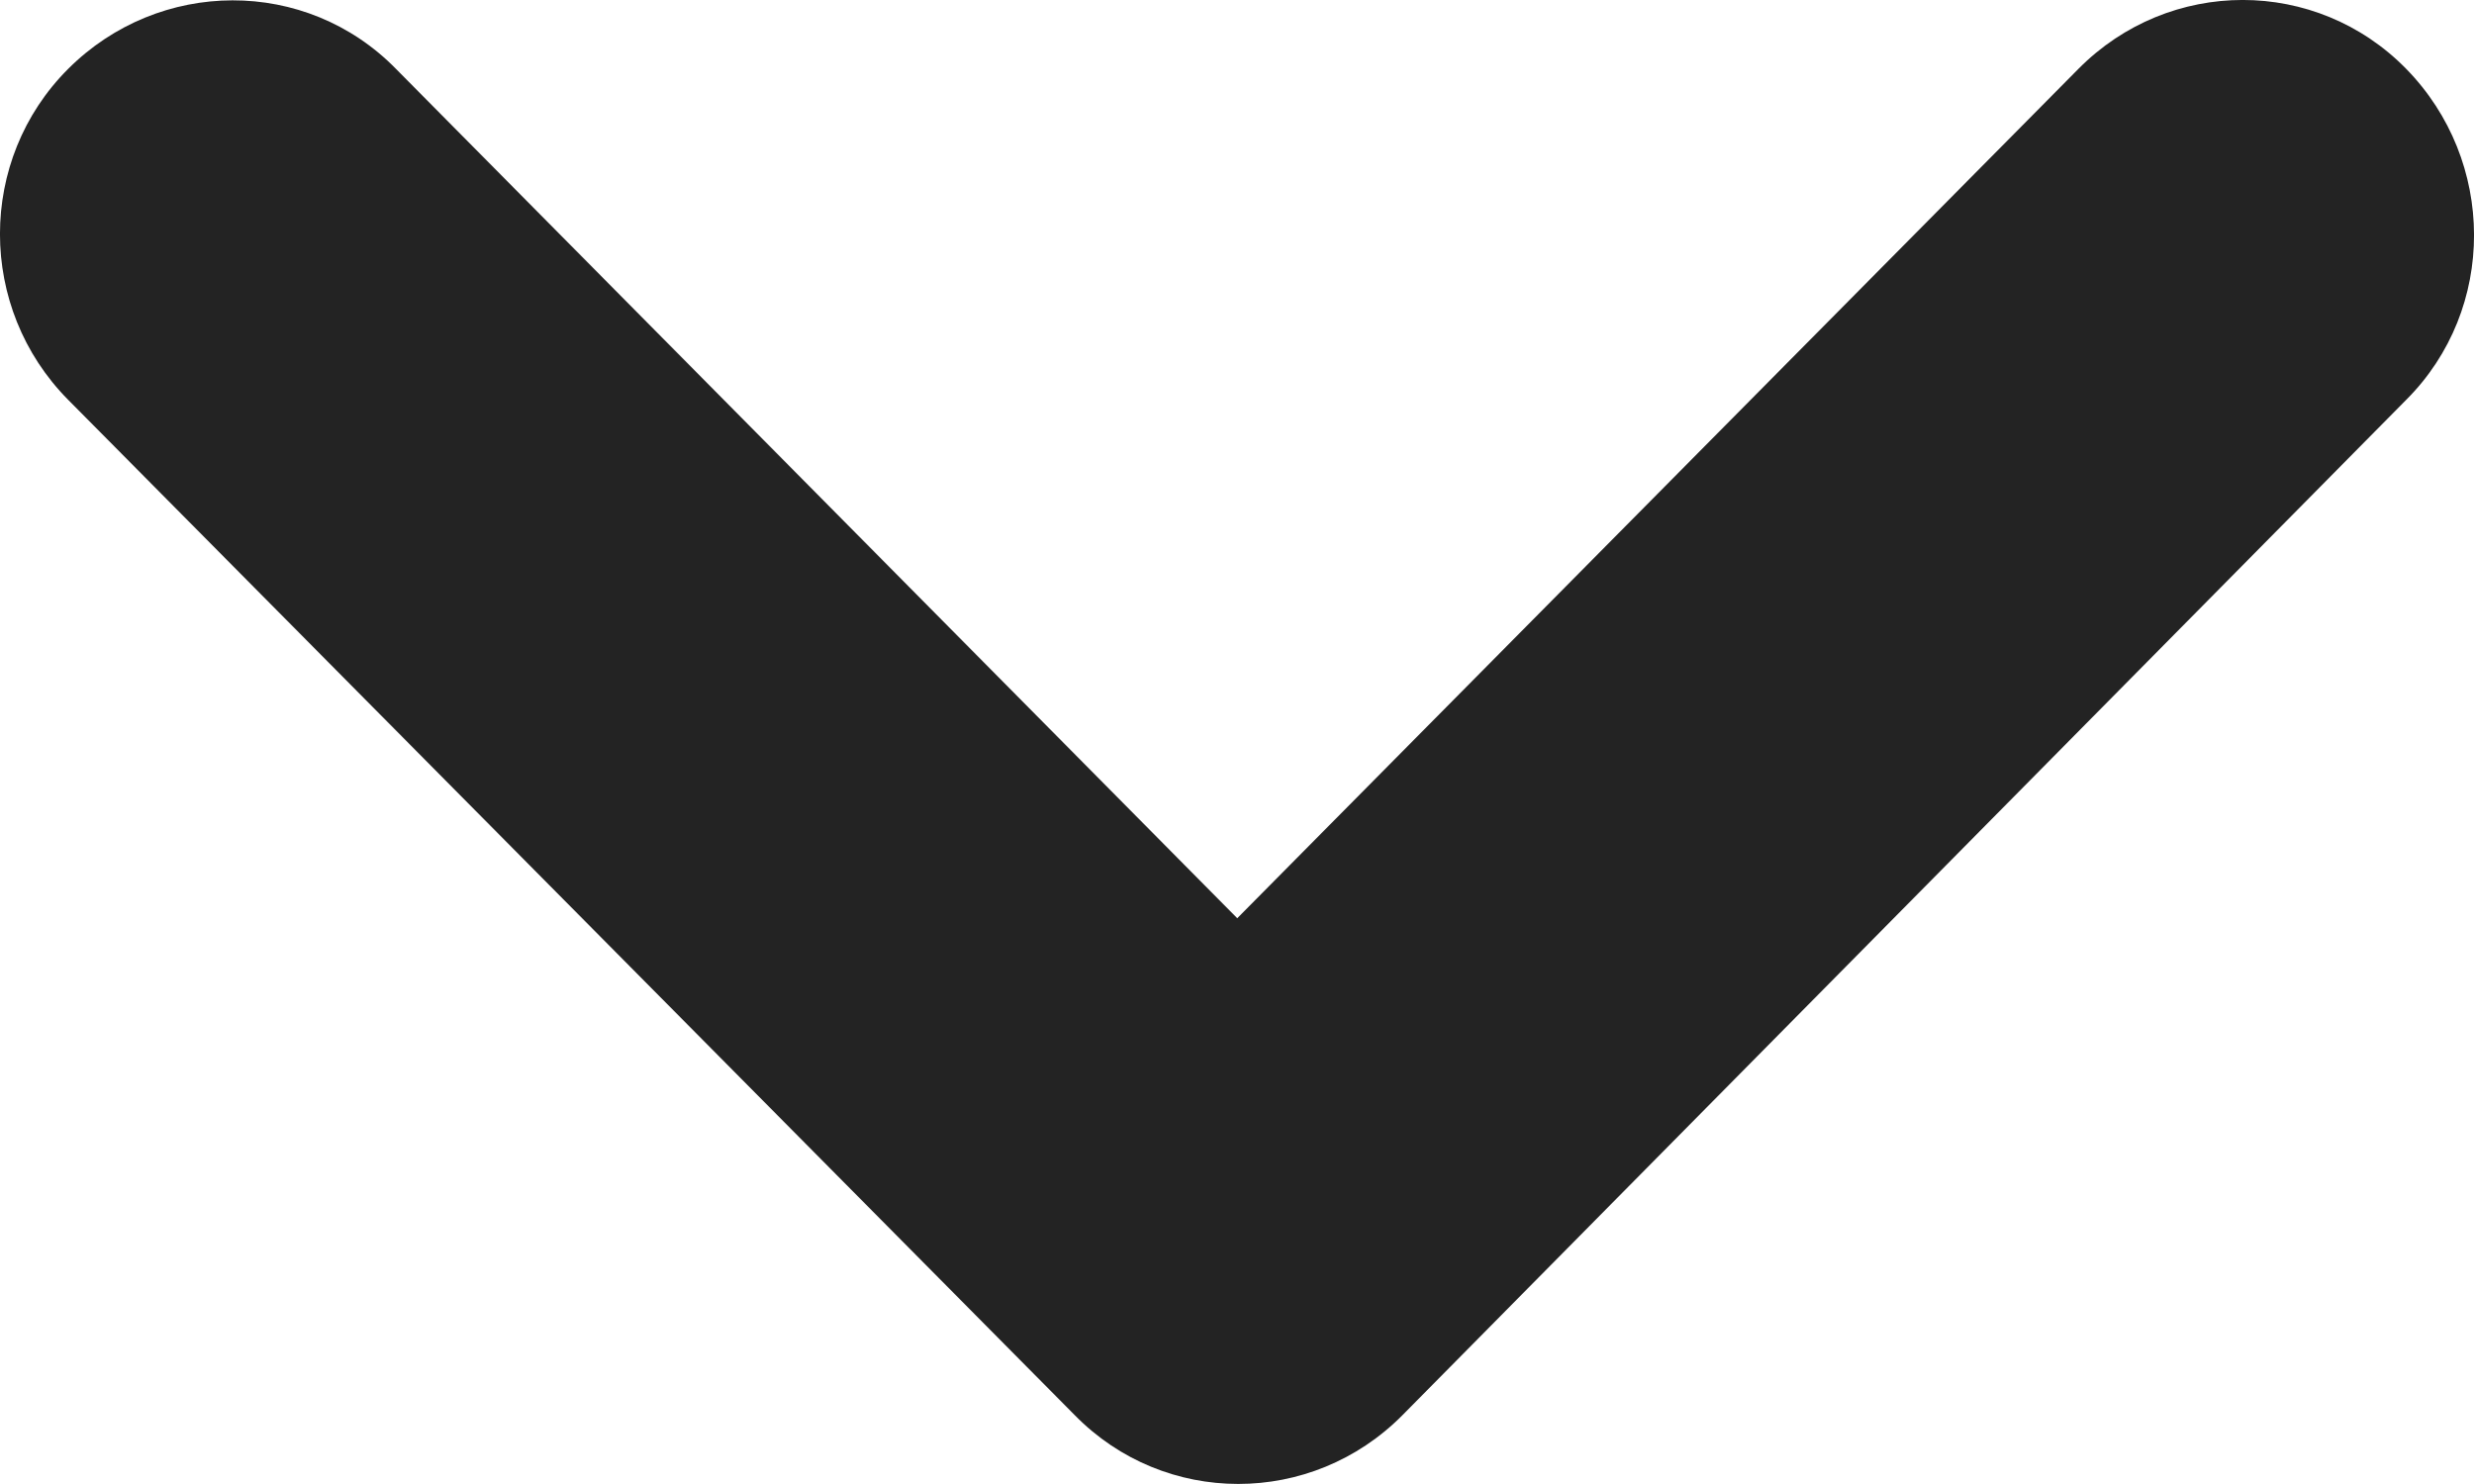 <svg width="20" height="12" viewBox="0 0 20 12" fill="none" xmlns="http://www.w3.org/2000/svg">
<path d="M0.551 3.233C-0.184 2.491 -0.184 1.291 0.551 0.557C1.286 -0.178 2.474 -0.186 3.201 0.557L10.002 7.425L16.802 0.557C17.537 -0.186 18.725 -0.186 19.452 0.557C20.179 1.299 20.187 2.499 19.452 3.233L11.338 11.443C10.603 12.185 9.415 12.185 8.688 11.443L0.551 3.233Z" fill="#232323"/>
</svg>
